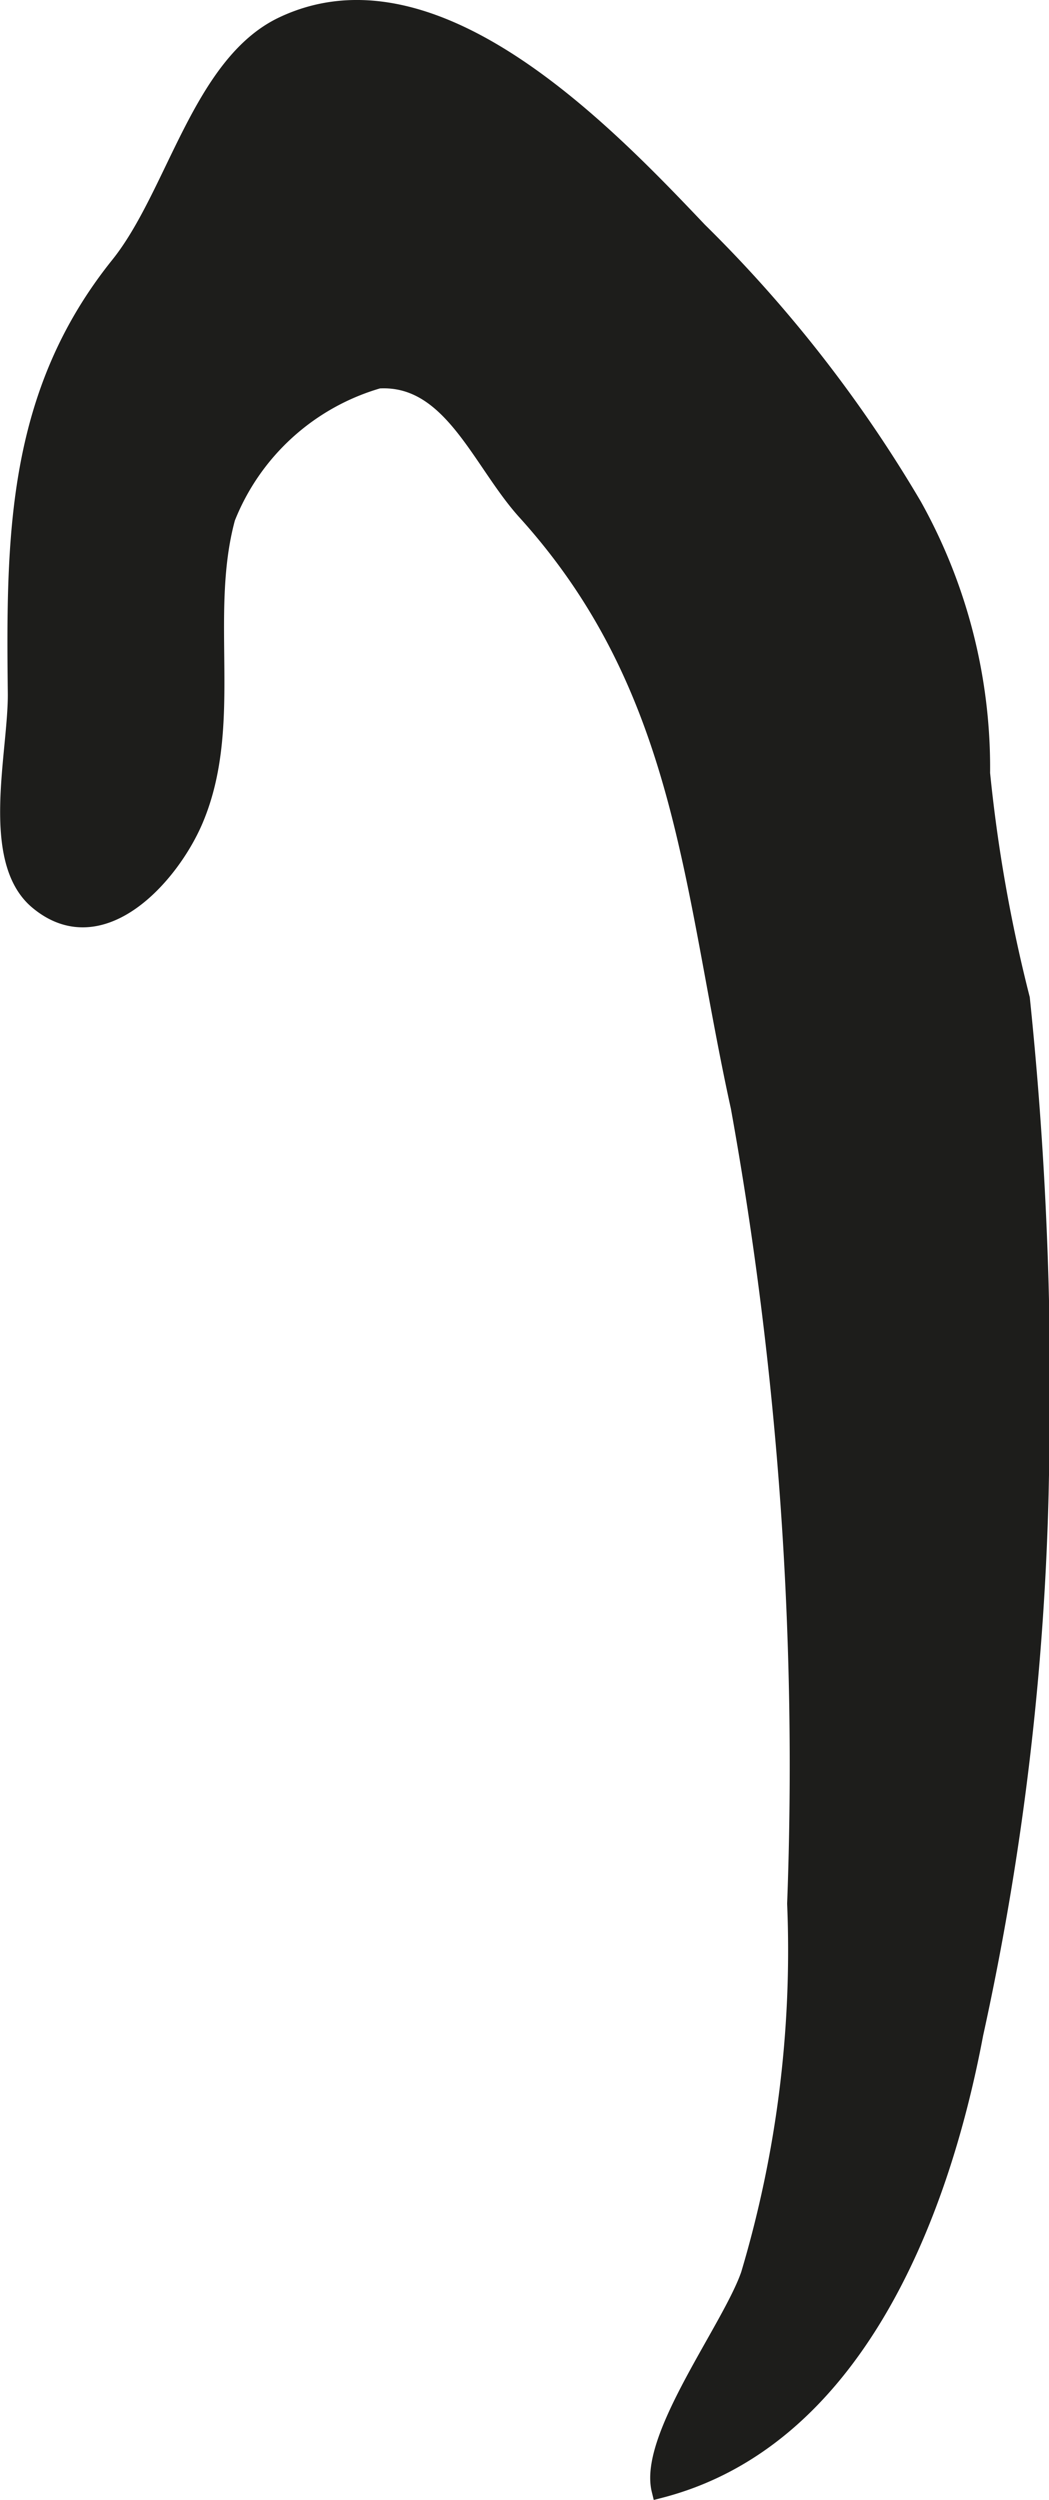 <?xml version="1.0" encoding="UTF-8"?>
<svg xmlns="http://www.w3.org/2000/svg"
     version="1.1"
     width="5.583mm"
     height="13.299mm"
     viewBox="0 0 15.825 37.699">
   <defs>
      <style type="text/css">
      .a {
        fill: #1d1d1b;
        stroke: #1d1d1b;
        stroke-miterlimit: 10;
        stroke-width: 0.25px;
      }
    </style>
   </defs>
   <path class="a"
         d="M1.791,3.996c.847-1.055,1.231-3.033,2.475-3.621,2.282-1.08,4.85,1.596,6.279,3.101a20.184,20.184,0,0,1,3.238,4.148,8.114,8.114,0,0,1,1.029,4.037,23.016,23.016,0,0,0,.6,3.397,56.815,56.815,0,0,1,.288,7.21,42.699,42.699,0,0,1-.991,8.404c-.526,2.796-1.843,6.125-4.755,6.873-.193-.795,1.067-2.436,1.347-3.246a17.093,17.093,0,0,0,.699-5.593,55.835,55.835,0,0,0-.851-12.011c-.726-3.301-.805-6.307-3.219-8.975-.689-.76-1.122-2.051-2.219-1.987a3.505,3.505,0,0,0-2.287,2.077c-.403,1.482.126,3.122-.485,4.557-.361.847-1.411,2.026-2.371,1.225-.75-.624-.315-2.254-.326-3.144C.215,8.079.229,5.941,1.791,3.996Z"/>
</svg>
